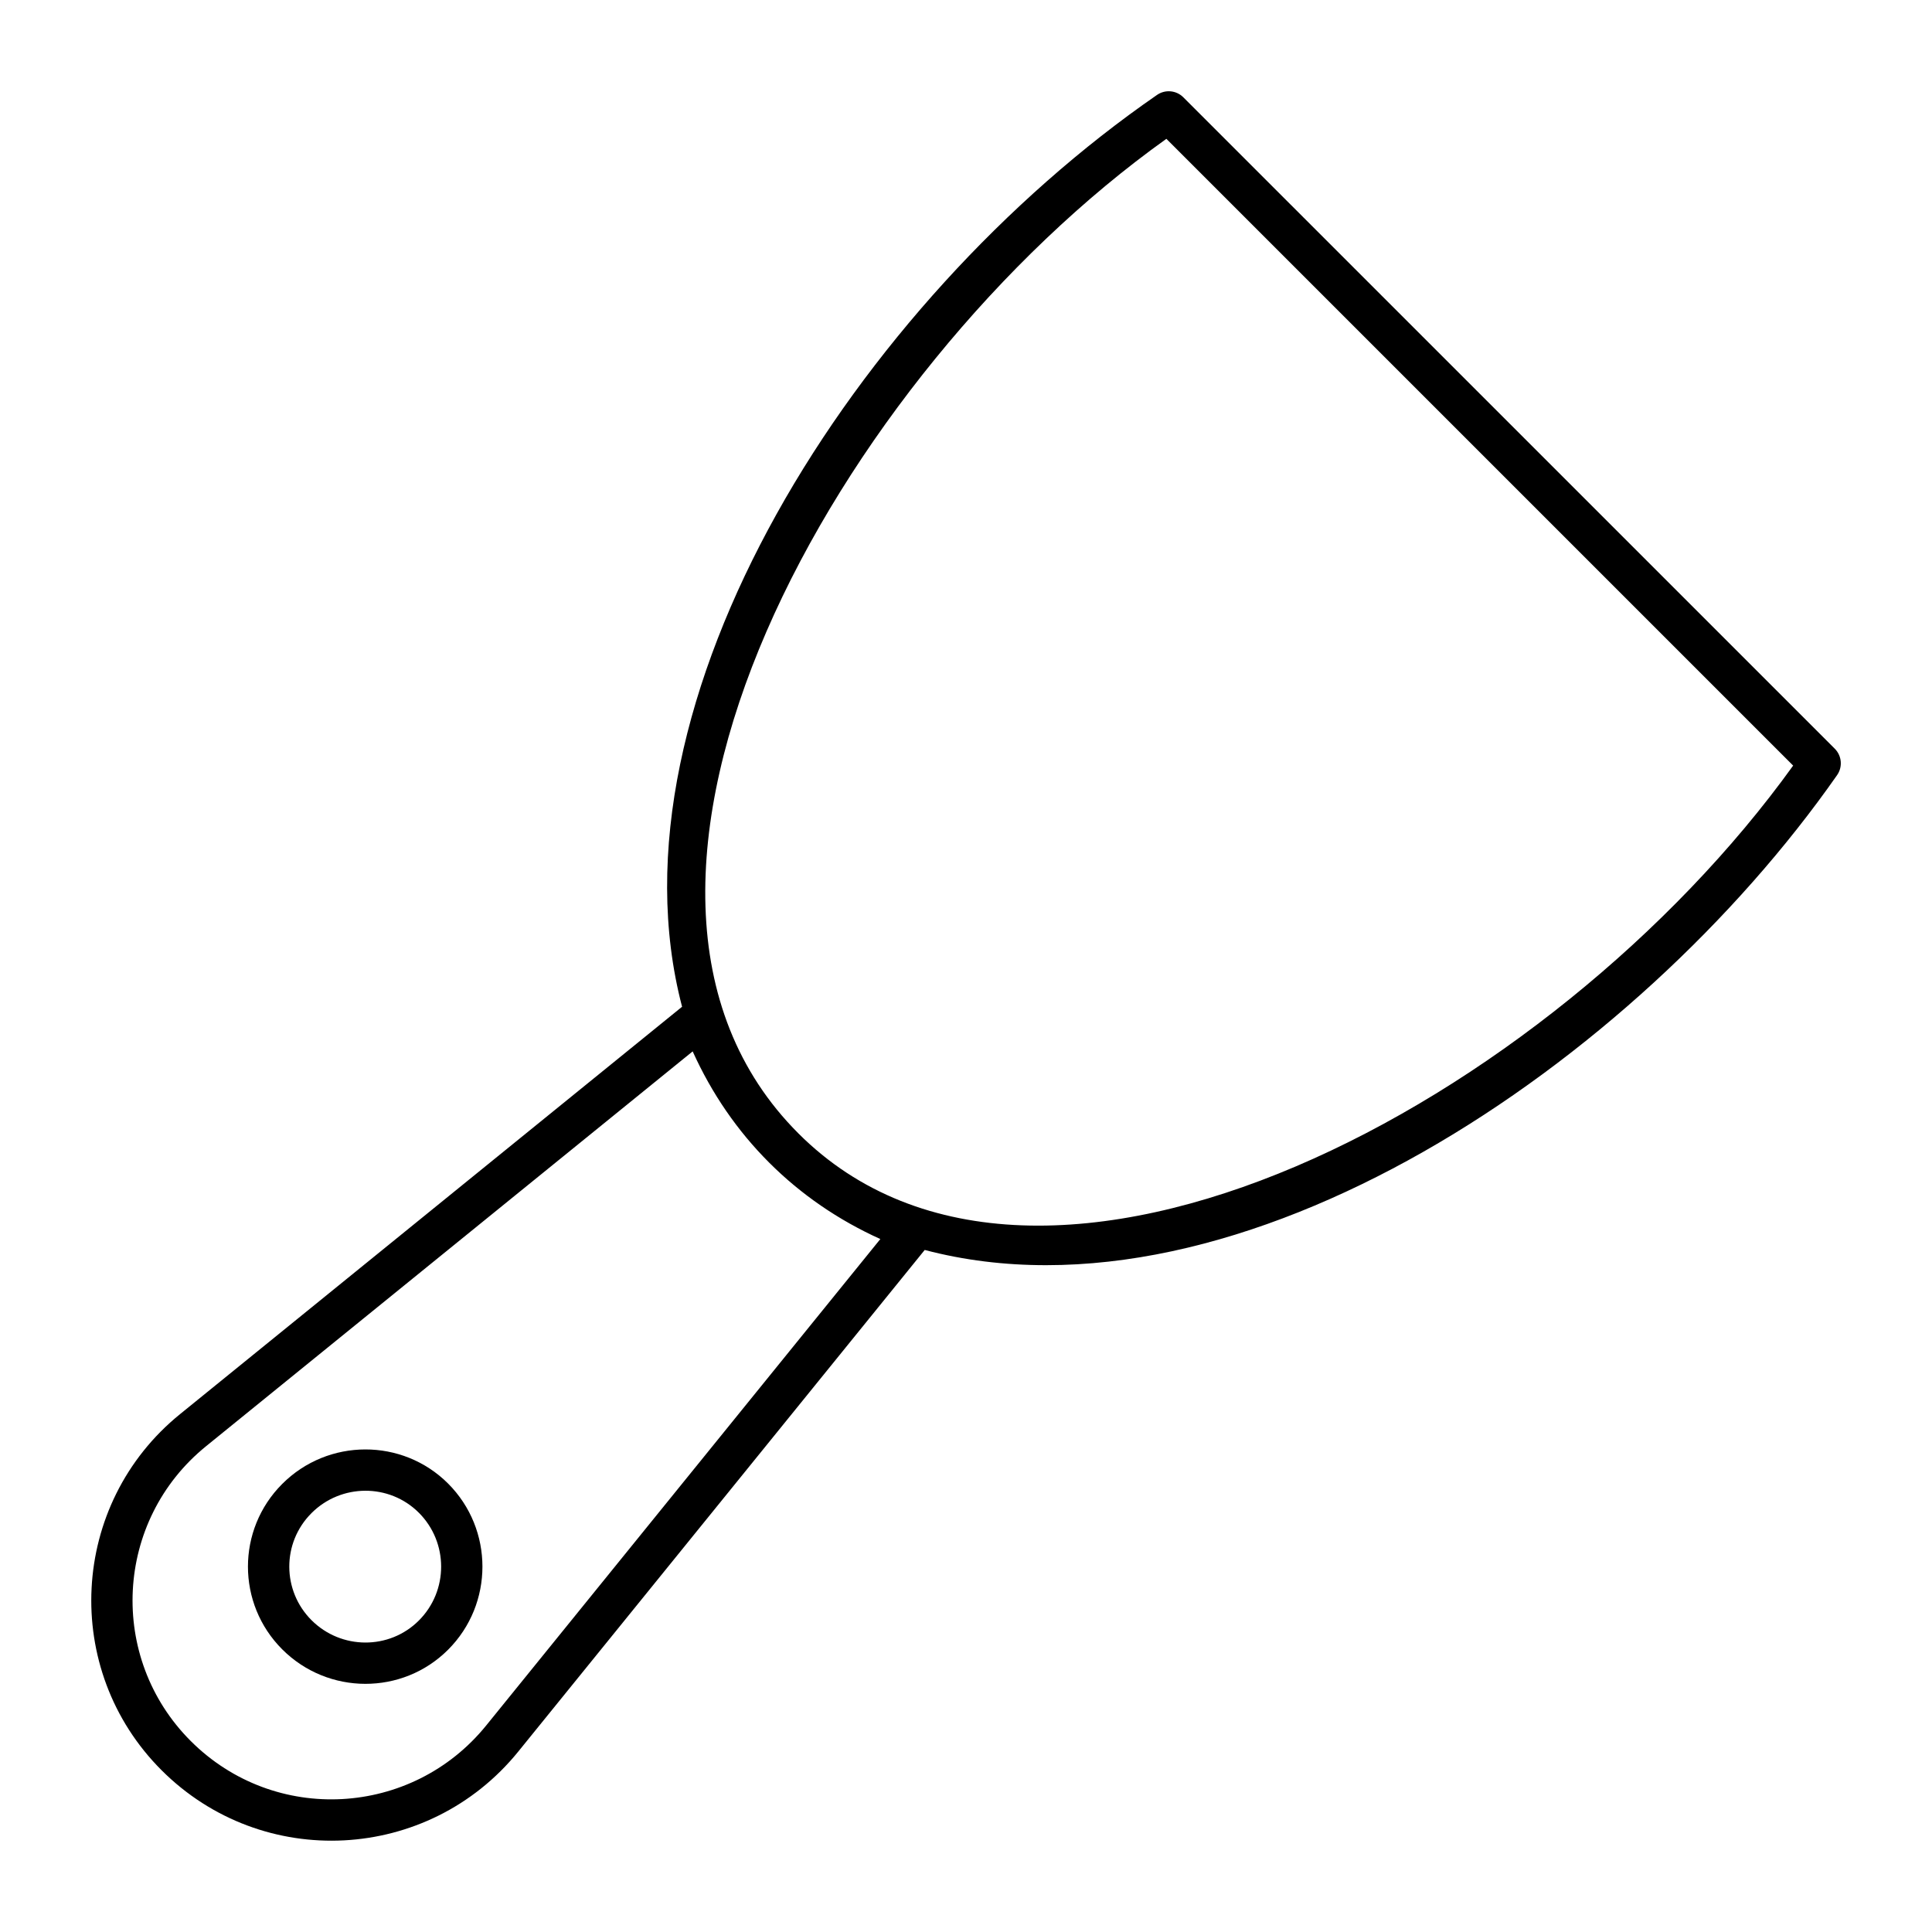 <?xml version="1.0" encoding="UTF-8"?>
<!-- Uploaded to: ICON Repo, www.iconrepo.com, Generator: ICON Repo Mixer Tools -->
<svg fill="#000000" width="800px" height="800px" version="1.1" viewBox="144 144 512 512" xmlns="http://www.w3.org/2000/svg">
 <g>
  <path d="m457.6 169.79c-1.883-1.883-4.82-2.133-6.981-0.633-79.77 55.086-147.12 160.54-125.86 241.64l-133.02 107.94c-29.379 23.805-31.551 67.762-4.934 94.379 26.777 26.777 70.707 24.461 94.543-4.934l107.71-132.93c83.492 21.973 188.41-49.465 241.79-125.84 1.52-2.176 1.254-5.133-0.621-7.008zm-184.77 431.5c-19.68 24.25-56.035 26.344-78.293 4.086-22.016-22.016-20.266-58.383 4.086-78.129l128.94-104.62c5.043 11.16 11.844 21.051 20.266 29.469 8.422 8.422 18.305 15.215 29.469 20.266zm82.742-156.94c-65.391-65.391 10.316-201.31 97.531-263.56l166.1 166.1c-64.168 89.207-199.5 161.6-263.63 97.465z"/>
  <path d="m218.8 537.25c-12.133 12.117-12.109 31.758 0 43.852 12.137 12.137 31.848 12.188 43.945 0.094 12.137-12.137 12.145-31.895 0-44.043-12.098-12.086-31.816-12.043-43.945 0.098zm36.203 36.203c-7.809 7.816-20.578 7.781-28.457-0.094-7.789-7.789-7.894-20.469 0-28.363 7.852-7.863 20.637-7.922 28.457-0.102 7.871 7.879 7.871 20.688 0 28.559z"/>
 </g>
</svg>